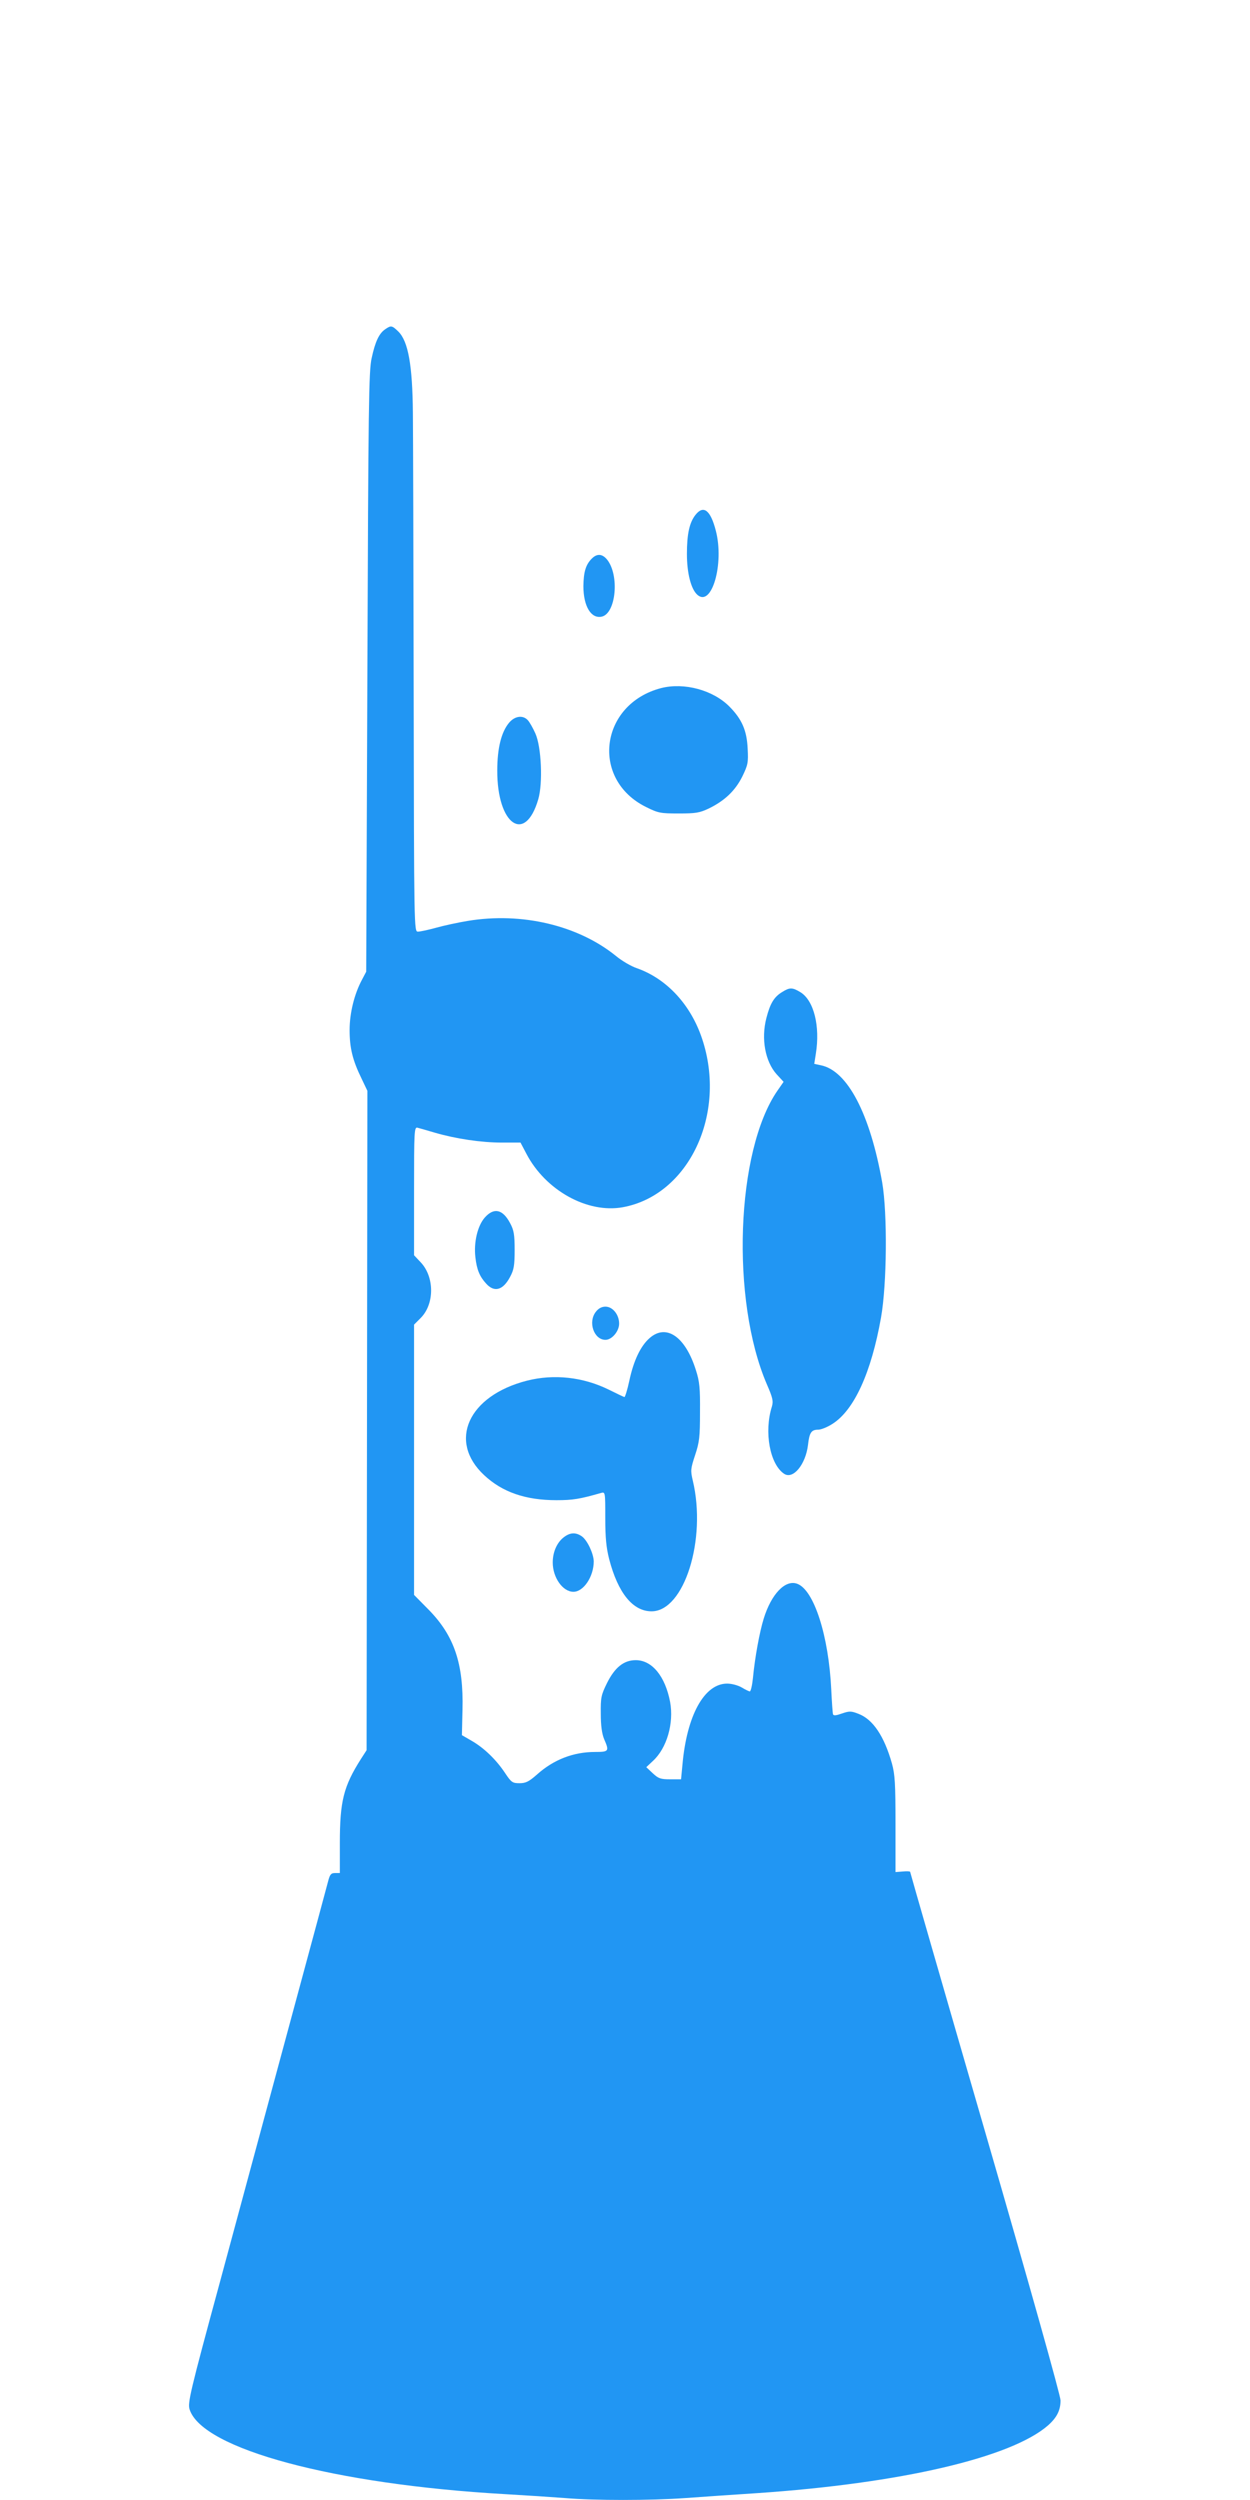 <?xml version="1.0" standalone="no"?>
<!DOCTYPE svg PUBLIC "-//W3C//DTD SVG 20010904//EN"
 "http://www.w3.org/TR/2001/REC-SVG-20010904/DTD/svg10.dtd">
<svg version="1.0" xmlns="http://www.w3.org/2000/svg"
 width="640pt" height="1280pt" viewBox="0 0 640 1280"
 preserveAspectRatio="xMidYMid meet">
<g transform="translate(0,1280) scale(0.1,-0.1)"
fill="#2196f3" stroke="none">
<path d="M1972 11114 c-31 -21 -51 -63 -69 -147 -15 -64 -17 -243 -22 -1607
l-6 -1535 -21 -40 c-40 -74 -64 -172 -64 -259 0 -91 15 -154 61 -248 l30 -63
-2 -1688 -2 -1688 -29 -45 c-89 -140 -108 -216 -108 -431 l0 -153 -25 0 c-20
0 -26 -7 -35 -42 -12 -47 -282 -1044 -551 -2041 -158 -581 -169 -631 -158
-664 66 -202 739 -383 1614 -433 105 -6 242 -15 307 -20 152 -13 436 -13 618
0 80 6 244 17 365 25 737 50 1302 182 1491 347 45 40 64 77 64 128 0 24 -157
584 -385 1371 -212 731 -385 1332 -385 1335 0 3 -17 4 -37 2 l-38 -3 0 245 c0
208 -3 255 -18 310 -40 142 -98 227 -171 255 -38 15 -47 15 -85 2 -31 -11 -43
-12 -46 -4 -2 7 -6 64 -9 127 -13 274 -88 509 -174 541 -61 23 -133 -52 -172
-179 -21 -68 -45 -198 -55 -304 -4 -38 -11 -68 -16 -68 -4 0 -23 9 -41 20 -19
11 -51 20 -75 20 -117 0 -207 -163 -229 -417 l-7 -73 -56 0 c-49 0 -60 4 -89
31 l-33 31 34 32 c71 65 108 192 88 302 -25 131 -92 214 -176 214 -61 0 -107
-37 -147 -117 -30 -61 -33 -74 -32 -157 0 -62 6 -103 17 -130 27 -62 25 -66
-46 -66 -111 0 -212 -39 -297 -115 -42 -37 -58 -45 -90 -45 -36 0 -42 4 -74
52 -45 68 -108 129 -171 165 l-50 29 3 130 c6 235 -42 378 -172 511 l-76 77 0
692 0 692 34 34 c71 71 71 210 0 285 l-34 36 0 329 c0 309 1 329 18 324 9 -2
49 -14 87 -25 110 -32 239 -51 344 -51 l96 0 30 -57 c98 -188 313 -307 494
-274 338 62 534 478 406 862 -58 175 -181 307 -332 361 -31 10 -80 39 -110 64
-193 156 -481 225 -758 179 -49 -8 -123 -24 -162 -35 -40 -11 -82 -20 -93 -20
-20 0 -20 5 -22 1243 -1 683 -3 1319 -4 1412 -2 245 -24 367 -74 417 -33 32
-38 33 -68 12z"/>
<path d="M3561 10164 c-31 -39 -44 -98 -44 -200 0 -99 21 -180 53 -209 74 -67
139 159 95 328 -27 105 -63 133 -104 81z"/>
<path d="M3030 9940 c-31 -31 -42 -68 -43 -141 0 -104 40 -169 95 -156 72 18
90 211 27 291 -25 31 -52 33 -79 6z"/>
<path d="M3385 9277 c-314 -82 -363 -468 -77 -609 62 -31 74 -33 167 -33 87 0
107 3 155 26 80 39 135 91 171 164 28 58 31 70 27 142 -4 92 -29 150 -92 214
-84 86 -233 126 -351 96z"/>
<path d="M2606 9099 c-39 -47 -60 -129 -60 -244 -1 -278 143 -378 210 -147 24
82 16 269 -15 337 -12 27 -29 57 -38 67 -25 28 -67 23 -97 -13z"/>
<path d="M4005 7721 c-42 -25 -62 -59 -81 -133 -28 -107 -6 -223 52 -288 l36
-39 -32 -46 c-212 -308 -239 -1071 -54 -1502 31 -71 34 -87 26 -115 -41 -130
-10 -296 63 -344 46 -30 110 48 122 148 7 63 17 78 52 78 15 0 47 13 72 29
112 70 200 263 250 546 30 170 33 531 6 690 -62 352 -178 574 -315 601 l-33 7
8 51 c23 142 -10 274 -79 316 -41 25 -55 25 -93 1z"/>
<path d="M2482 6566 c-37 -42 -57 -127 -48 -203 7 -64 22 -99 55 -135 42 -47
87 -34 123 35 19 35 23 58 23 137 0 79 -4 102 -23 137 -38 72 -83 82 -130 29z"/>
<path d="M3051 6084 c-42 -53 -10 -144 49 -144 33 0 70 44 70 83 0 46 -33 87
-70 87 -19 0 -36 -9 -49 -26z"/>
<path d="M3326 5949 c-46 -40 -82 -115 -104 -219 -10 -47 -22 -84 -25 -83 -4
1 -40 18 -80 38 -132 65 -281 81 -419 46 -301 -77 -406 -310 -219 -484 93 -87
212 -128 370 -128 84 0 120 6 228 37 22 6 22 5 22 -127 0 -102 5 -153 20 -212
45 -173 121 -267 217 -267 167 0 283 368 211 670 -12 51 -11 60 12 130 22 66
25 93 25 220 1 123 -2 156 -21 215 -54 172 -152 239 -237 164z"/>
<path d="M2885 4928 c-34 -27 -55 -75 -55 -128 0 -77 51 -150 106 -150 52 0
104 78 104 156 -1 40 -33 108 -61 128 -32 22 -61 20 -94 -6z"/>
</g>
</svg>
